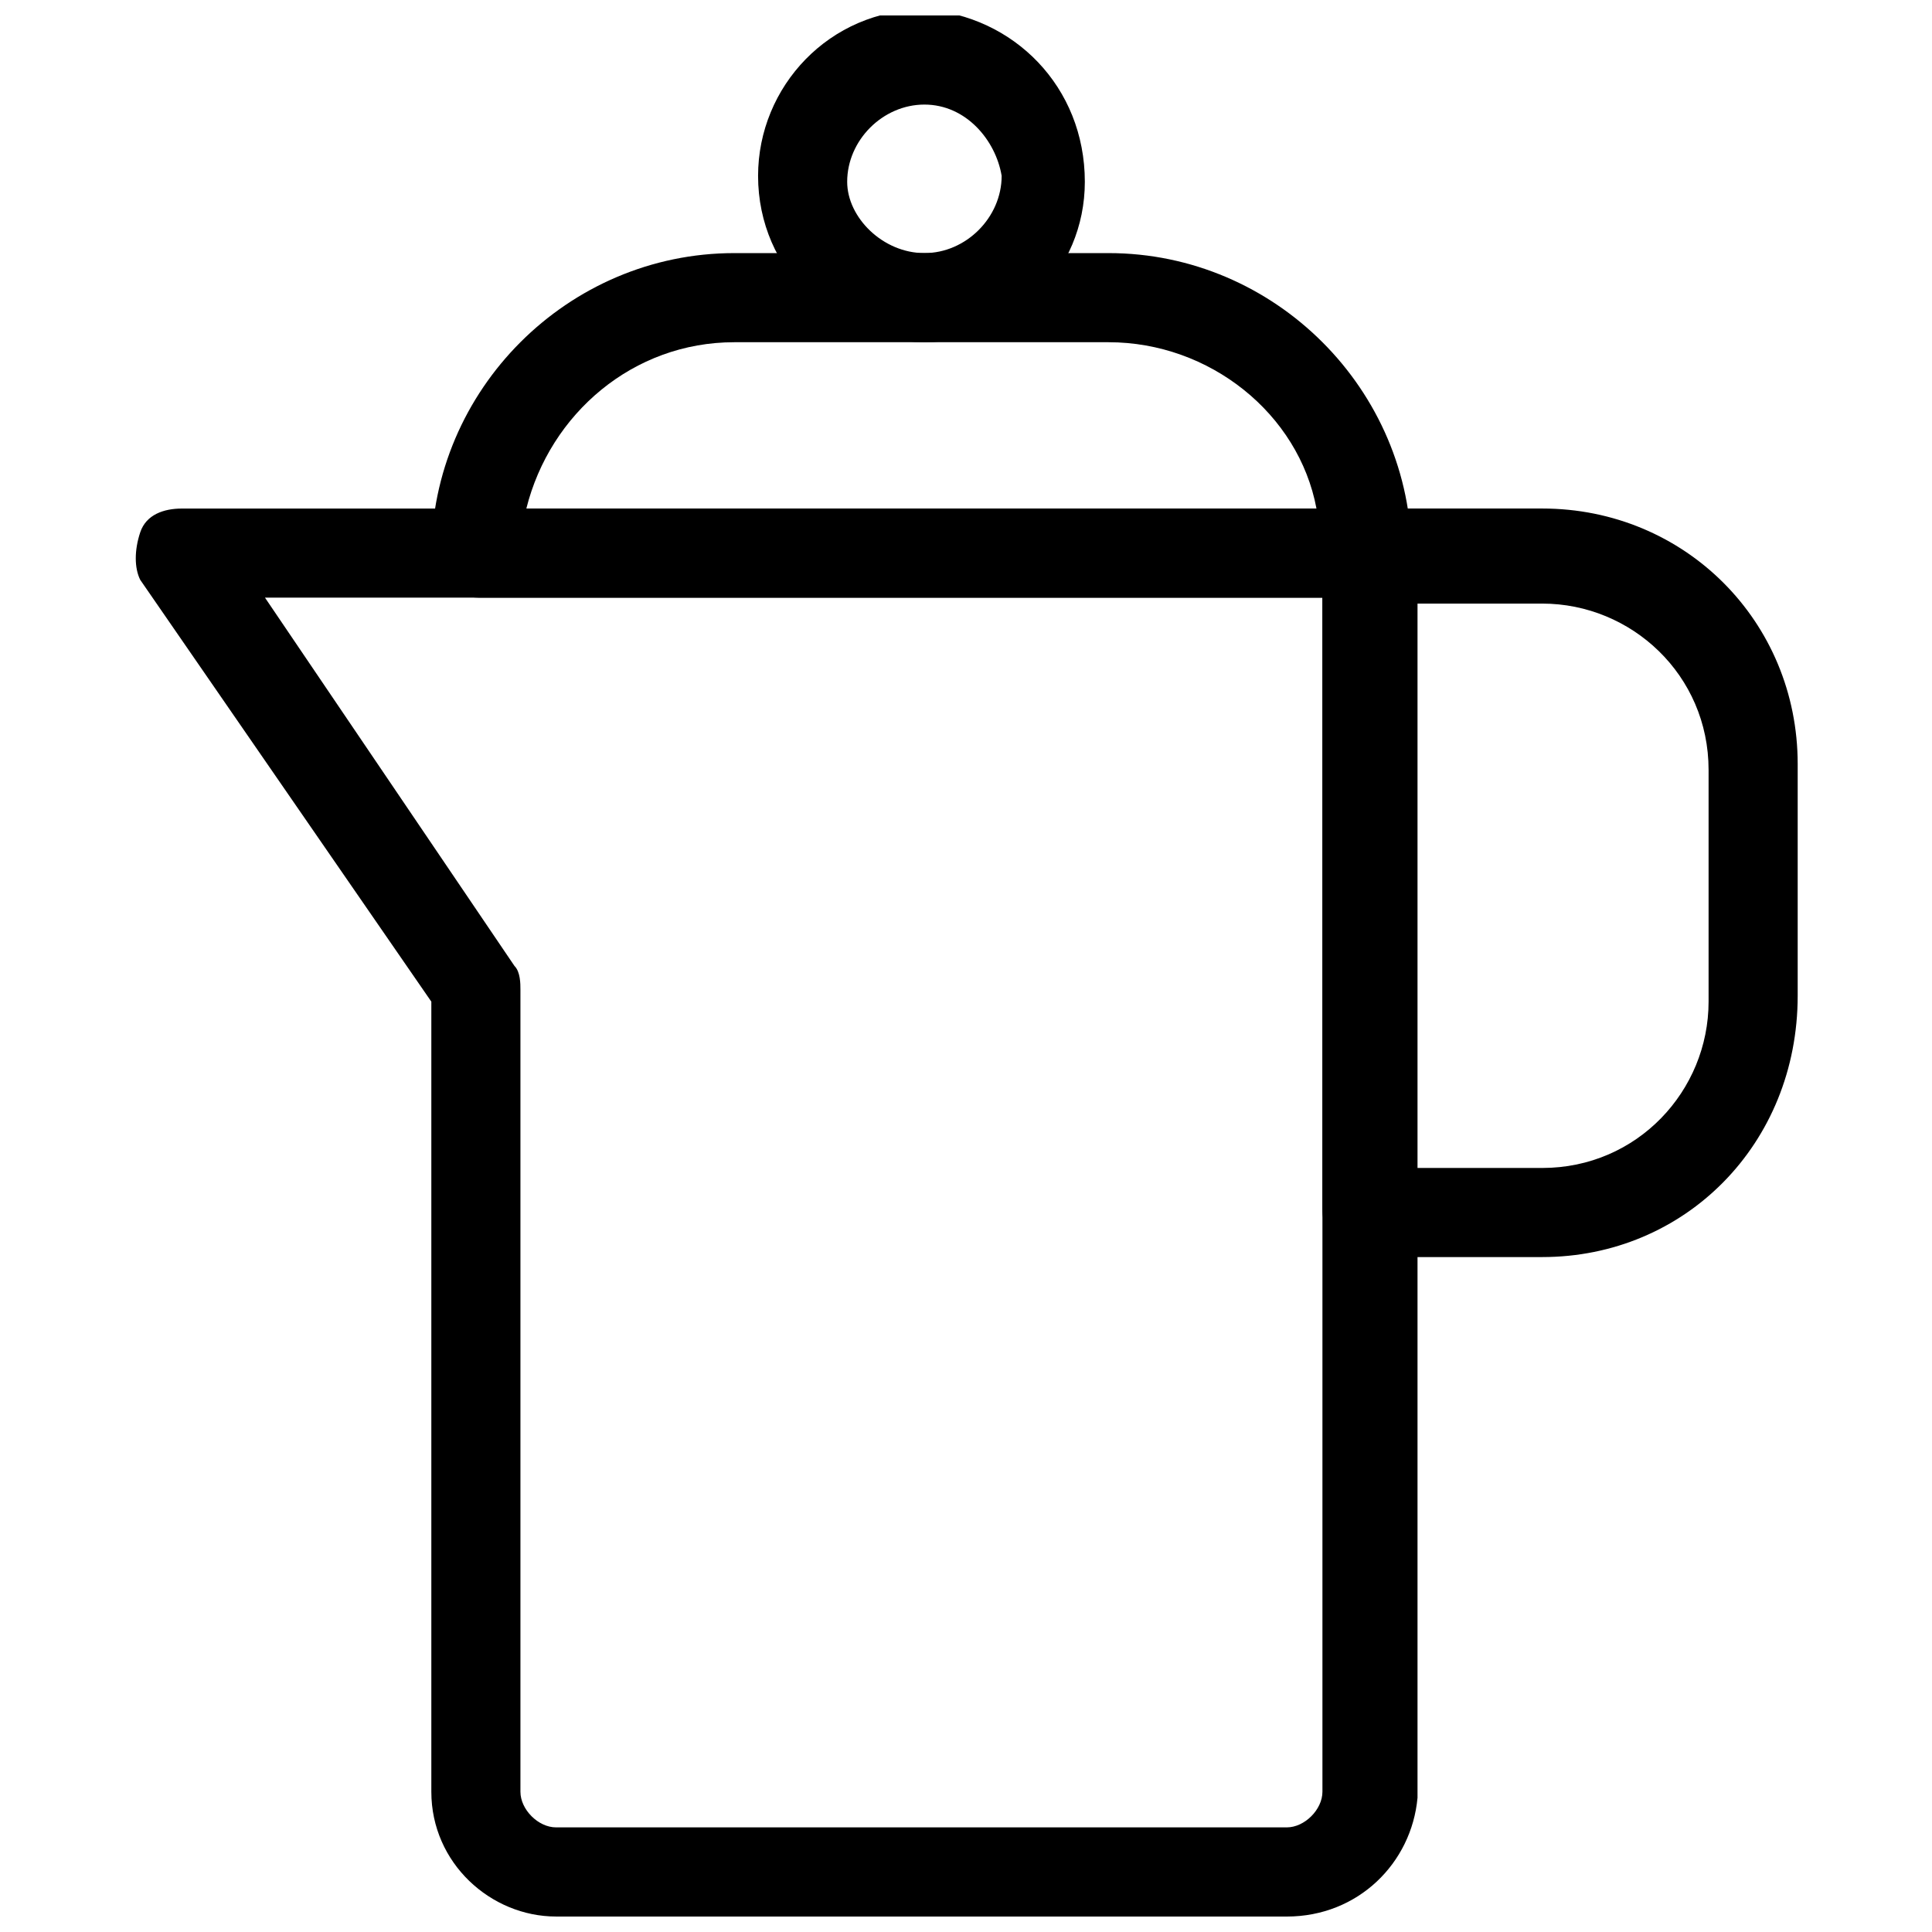 <?xml version="1.0" encoding="UTF-8"?>
<!-- Uploaded to: ICON Repo, www.iconrepo.com, Generator: ICON Repo Mixer Tools -->
<svg width="800px" height="800px" version="1.1" viewBox="144 144 512 512" xmlns="http://www.w3.org/2000/svg">
 <defs>
  <clipPath id="b">
   <path d="m179 278h341v373.9h-341z"/>
  </clipPath>
  <clipPath id="a">
   <path d="m344 148.09h88v86.906h-88z"/>
  </clipPath>
 </defs>
 <g clip-path="url(#b)">
  <path d="m485.02 651.9h-193.65c-17.316 0-33.062-14.168-33.062-33.062v-209.39l-77.145-111.78c-1.574-3.152-1.574-7.875 0-12.598s6.297-6.297 11.02-6.297h314.88c6.297 0 12.594 4.723 12.594 12.594v329.05c-1.574 17.32-15.742 31.488-34.637 31.488zm-270.8-349.52 66.125 97.613c1.574 1.574 1.574 4.723 1.574 6.297v212.54c0 4.723 4.723 9.445 9.445 9.445h193.65c4.723 0 9.445-4.723 9.445-9.445v-316.45z"/>
 </g>
 <path d="m507.06 302.39h-236.16c-6.297 0-12.598-4.723-12.598-11.023 0-44.082 36.211-80.293 80.297-80.293h99.188c44.082 0 80.293 36.211 80.293 80.293 0 6.301-4.723 11.023-11.02 11.023zm-223.57-23.617h209.39c-4.723-25.191-28.34-44.082-55.105-44.082h-99.188c-26.762 0-48.805 18.891-55.102 44.082z"/>
 <g clip-path="url(#a)">
  <path d="m388.98 234.69c-23.617 0-44.082-18.895-44.082-44.082 0-23.617 18.895-44.082 44.082-44.082 23.617 1.57 42.512 20.465 42.512 45.652 0 23.617-18.895 42.512-42.512 42.512zm0-62.977c-11.02 0-20.469 9.445-20.469 20.469 0.004 9.445 9.449 18.891 20.469 18.891 11.02 0 20.469-9.445 20.469-20.469-1.574-9.445-9.445-18.891-20.469-18.891z"/>
 </g>
 <path d="m552.71 477.14h-45.656c-6.297 0-12.594-4.723-12.594-12.594l-0.004-173.19c0-6.297 4.723-12.594 12.594-12.594h45.656c37.785 0 67.699 29.914 67.699 67.699v61.402c0.004 39.359-29.91 69.273-67.695 69.273zm-34.637-23.617h34.637c25.191 0 44.082-20.469 44.082-44.082v-61.402c0-25.191-20.469-44.082-44.082-44.082h-34.637z"/>
</svg>